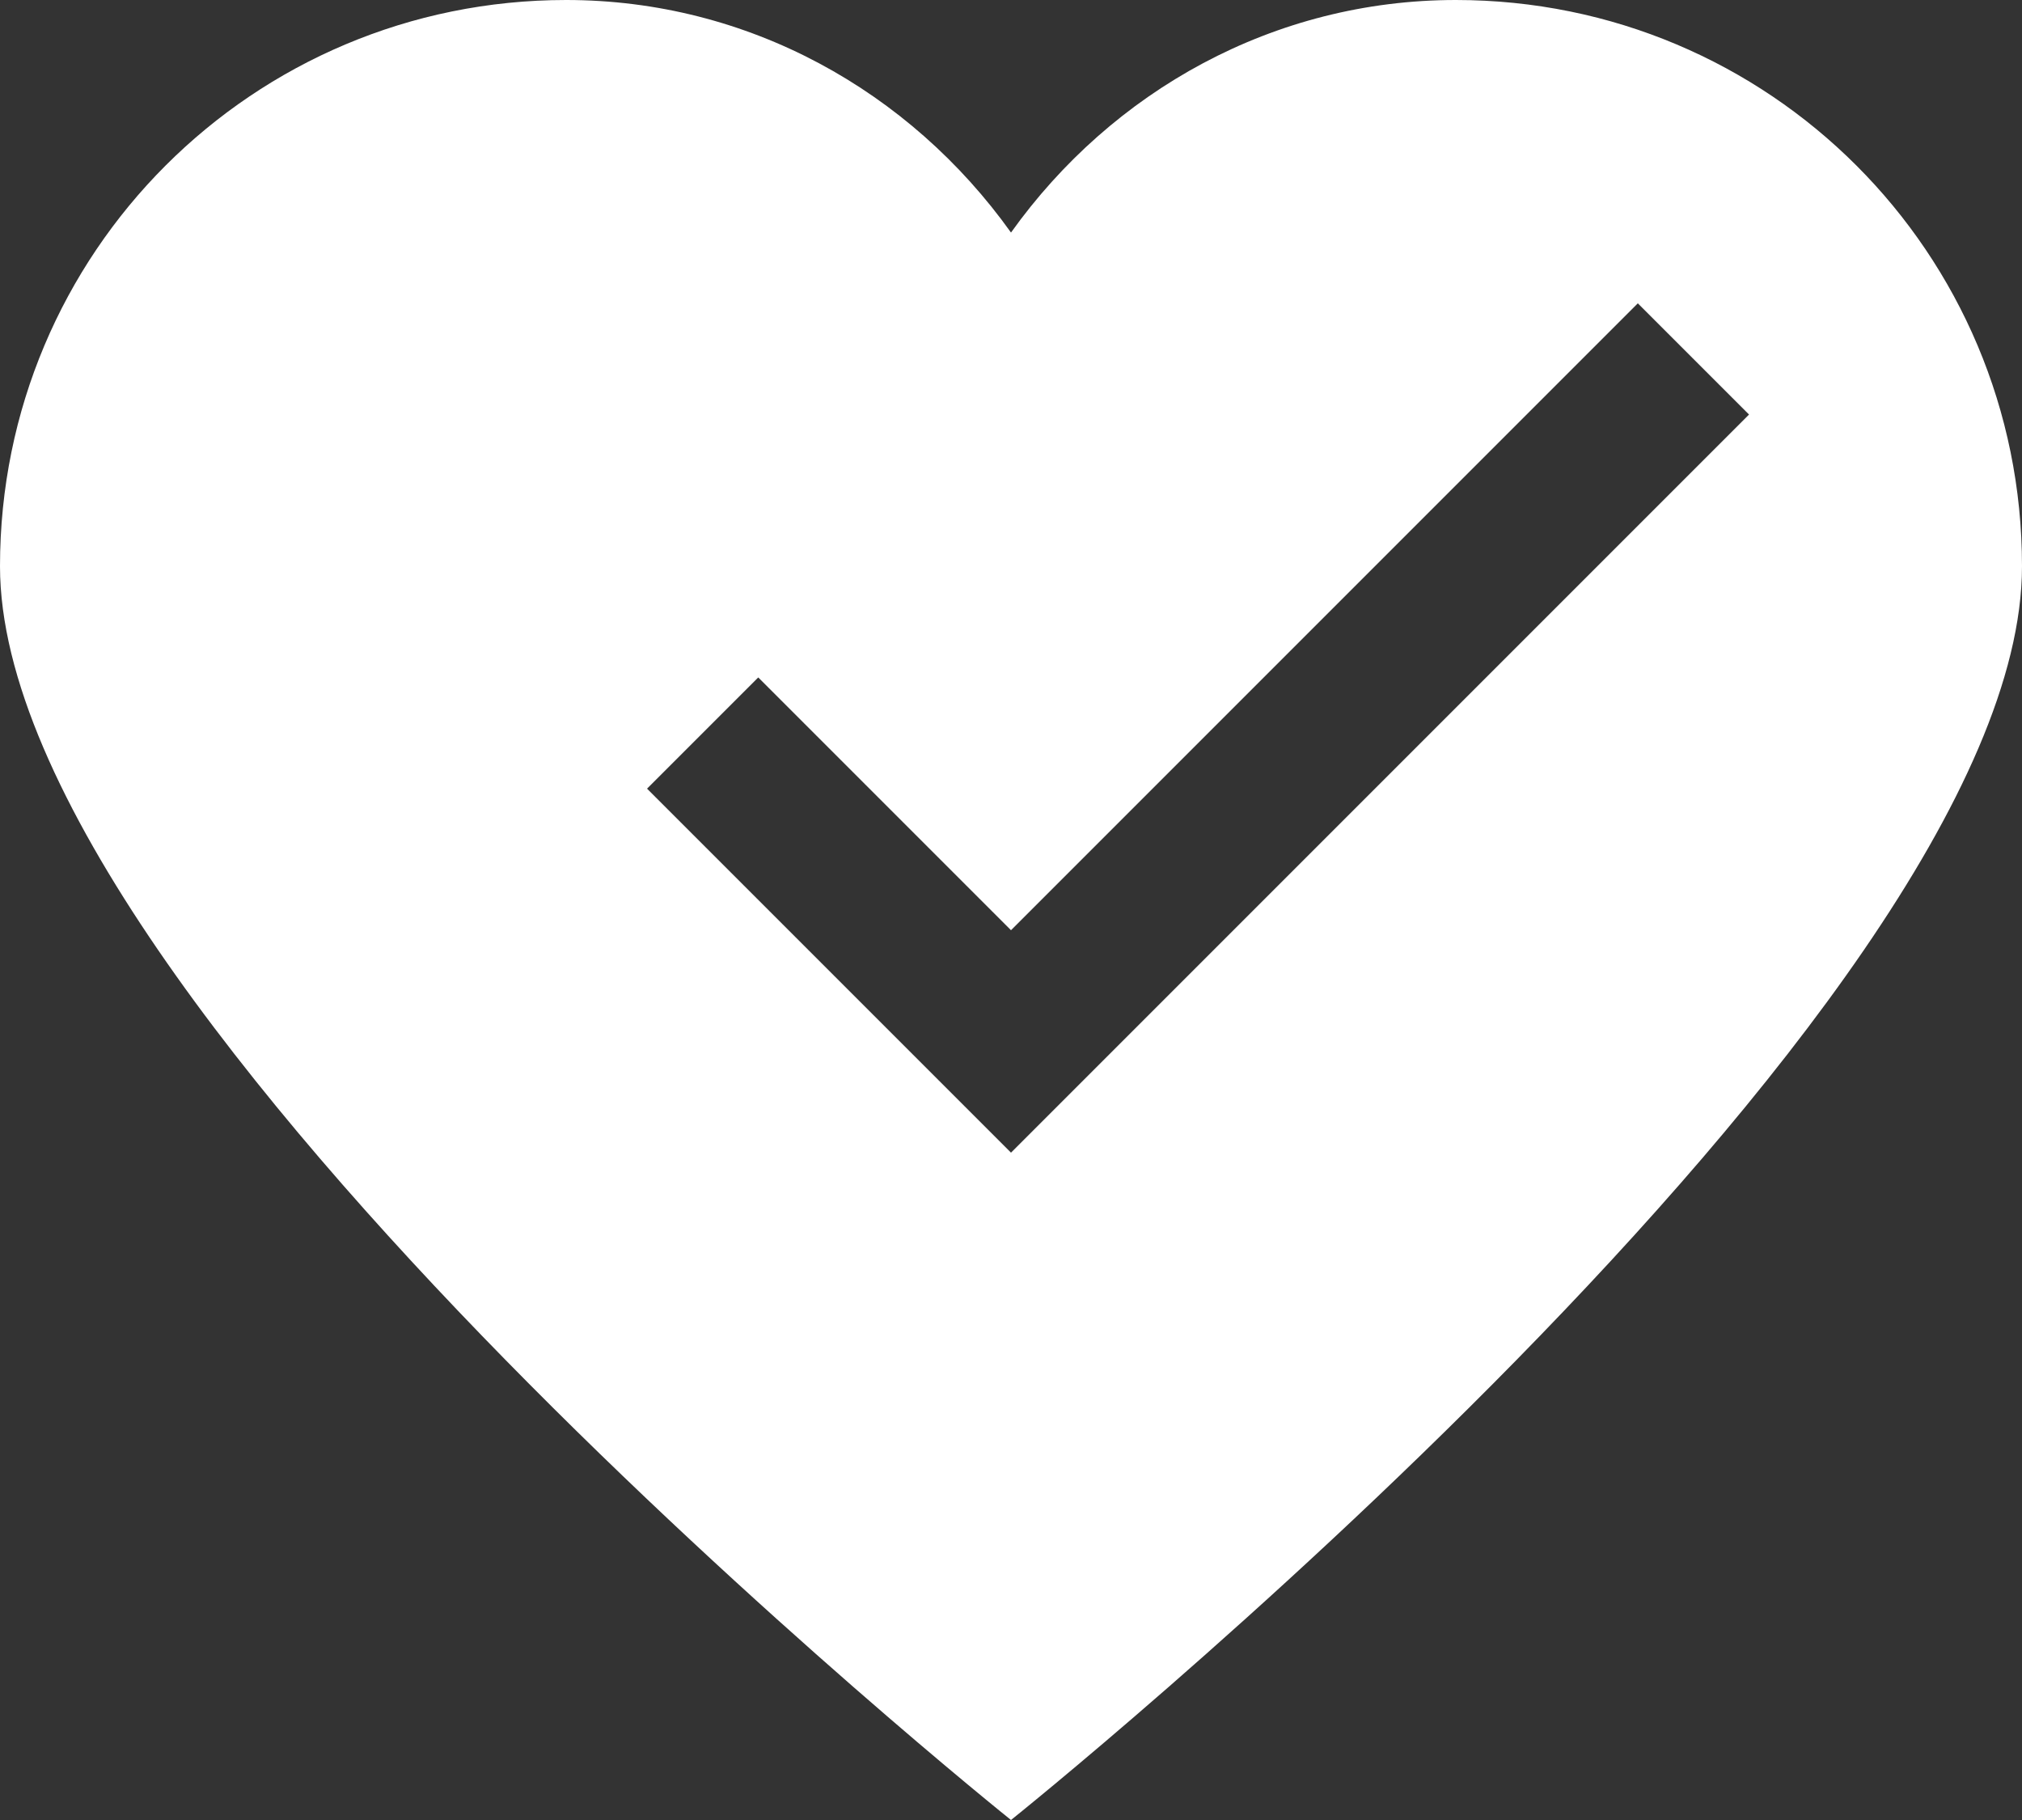 <?xml version="1.0" encoding="UTF-8" standalone="no"?><svg xmlns="http://www.w3.org/2000/svg" xmlns:xlink="http://www.w3.org/1999/xlink" fill="#ffffff" height="18" preserveAspectRatio="xMidYMid meet" version="1" viewBox="2.0 4.0 20.0 18.0" width="20" zoomAndPan="magnify"><rect x="2.0" y="4.0" width="20.0" height="18.0" fill="#333333" stroke="none"/><g id="change1_1"><path d="M16.4,4C14.6,4,13,4.9,12,6.3C11,4.9,9.4,4,7.6,4C4.5,4,2,6.5,2,9.6C2,14,12,22,12,22s10-8,10-12.4C22,6.5,19.5,4,16.4,4z M12,15.4l-3.6-3.6l1.1-1.1l2.5,2.5l6.2-6.2l1.1,1.1L12,15.4z" fill="inherit"/></g></svg>